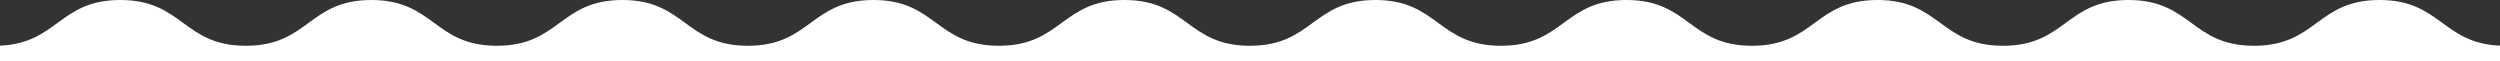 <?xml version="1.0" encoding="UTF-8"?><svg id="Calque_1" xmlns="http://www.w3.org/2000/svg" viewBox="0 0 900 22"><rect x="0" y="0" width="900" height="22" fill="#333333" stroke="none"/><defs><style>.cls-1{fill:#fff;}</style></defs><path class="cls-1" d="M811.443,16.478c-22.592,0-22.592-16.478-45.183-16.478s-22.592,16.478-45.182,16.478c-22.592,0-22.592-16.478-45.185-16.478s-22.592,16.478-45.184,16.478S608.117,0,585.524,0s-22.592,16.478-45.184,16.478S517.748,0,495.157,0s-22.593,16.478-45.184,16.478S427.381,0,404.788,0s-22.592,16.478-45.183,16.478S337.013,0,314.419,0s-22.592,16.478-45.183,16.478S246.646,0,224.055,0s-22.592,16.478-45.183,16.478S156.279,0,133.687,0s-22.592,16.478-45.184,16.478S65.911,0,43.318,0C21.368,0,20.739,15.551,0,16.435v5.565H900v-5.563c-20.794-.858-21.405-16.437-43.375-16.437-22.591,0-22.591,16.478-45.182,16.478h0Z"/></svg>